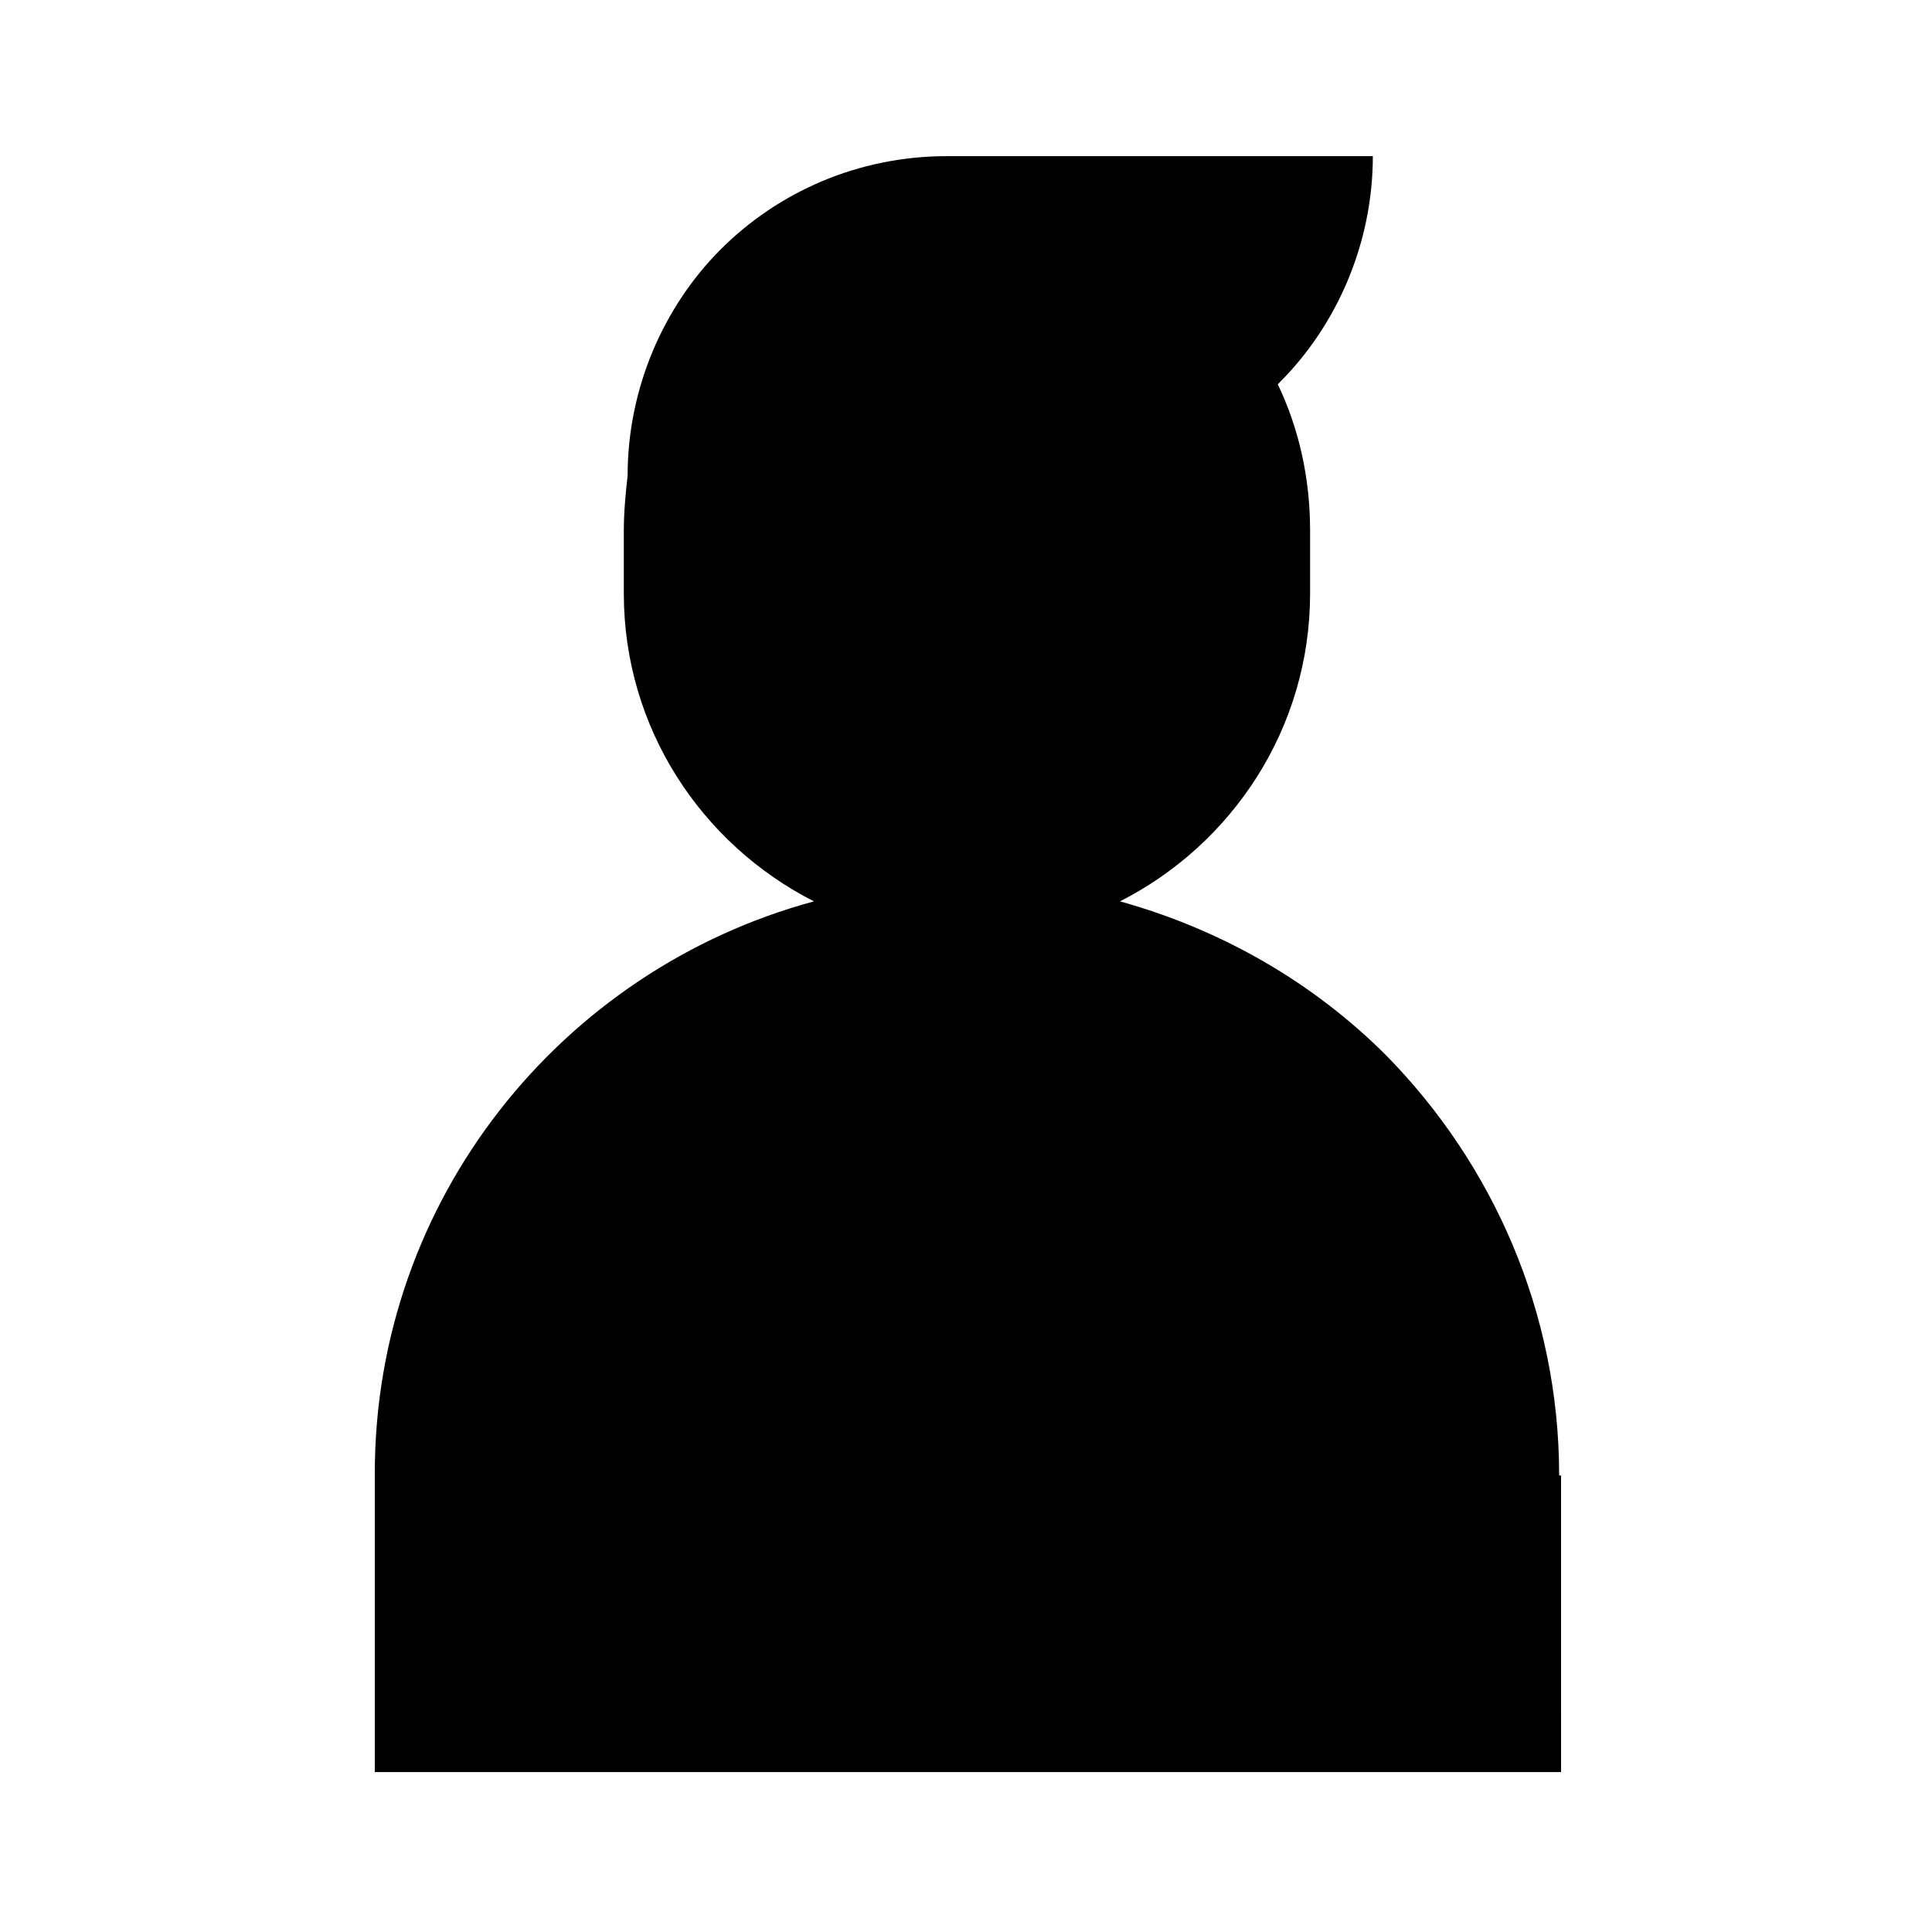 <?xml version="1.0" encoding="UTF-8"?>
<!-- The Best Svg Icon site in the world: iconSvg.co, Visit us! https://iconsvg.co -->
<svg fill="#000000" width="800px" height="800px" version="1.1" viewBox="144 144 512 512" xmlns="http://www.w3.org/2000/svg">
 <path d="m557.19 535.02c0-43.328-17.633-82.625-45.848-111.34-19.145-19.145-43.328-33.25-70.535-40.809 29.727-15.113 50.383-45.848 50.383-81.617v-16.625c0-14.105-3.023-27.207-8.566-38.793l0.504-0.504c15.113-15.113 24.688-36.777 24.688-59.953h-112.85c-23.68 0-44.84 9.574-59.953 24.688-15.113 15.113-24.688 36.777-24.688 59.953-0.504 4.535-1.008 9.574-1.008 14.609v16.625c0 35.77 20.656 66.504 50.383 81.617-67.008 18.137-116.38 79.098-116.38 151.65v79.098h314.38l-0.004-78.594z"/>
</svg>